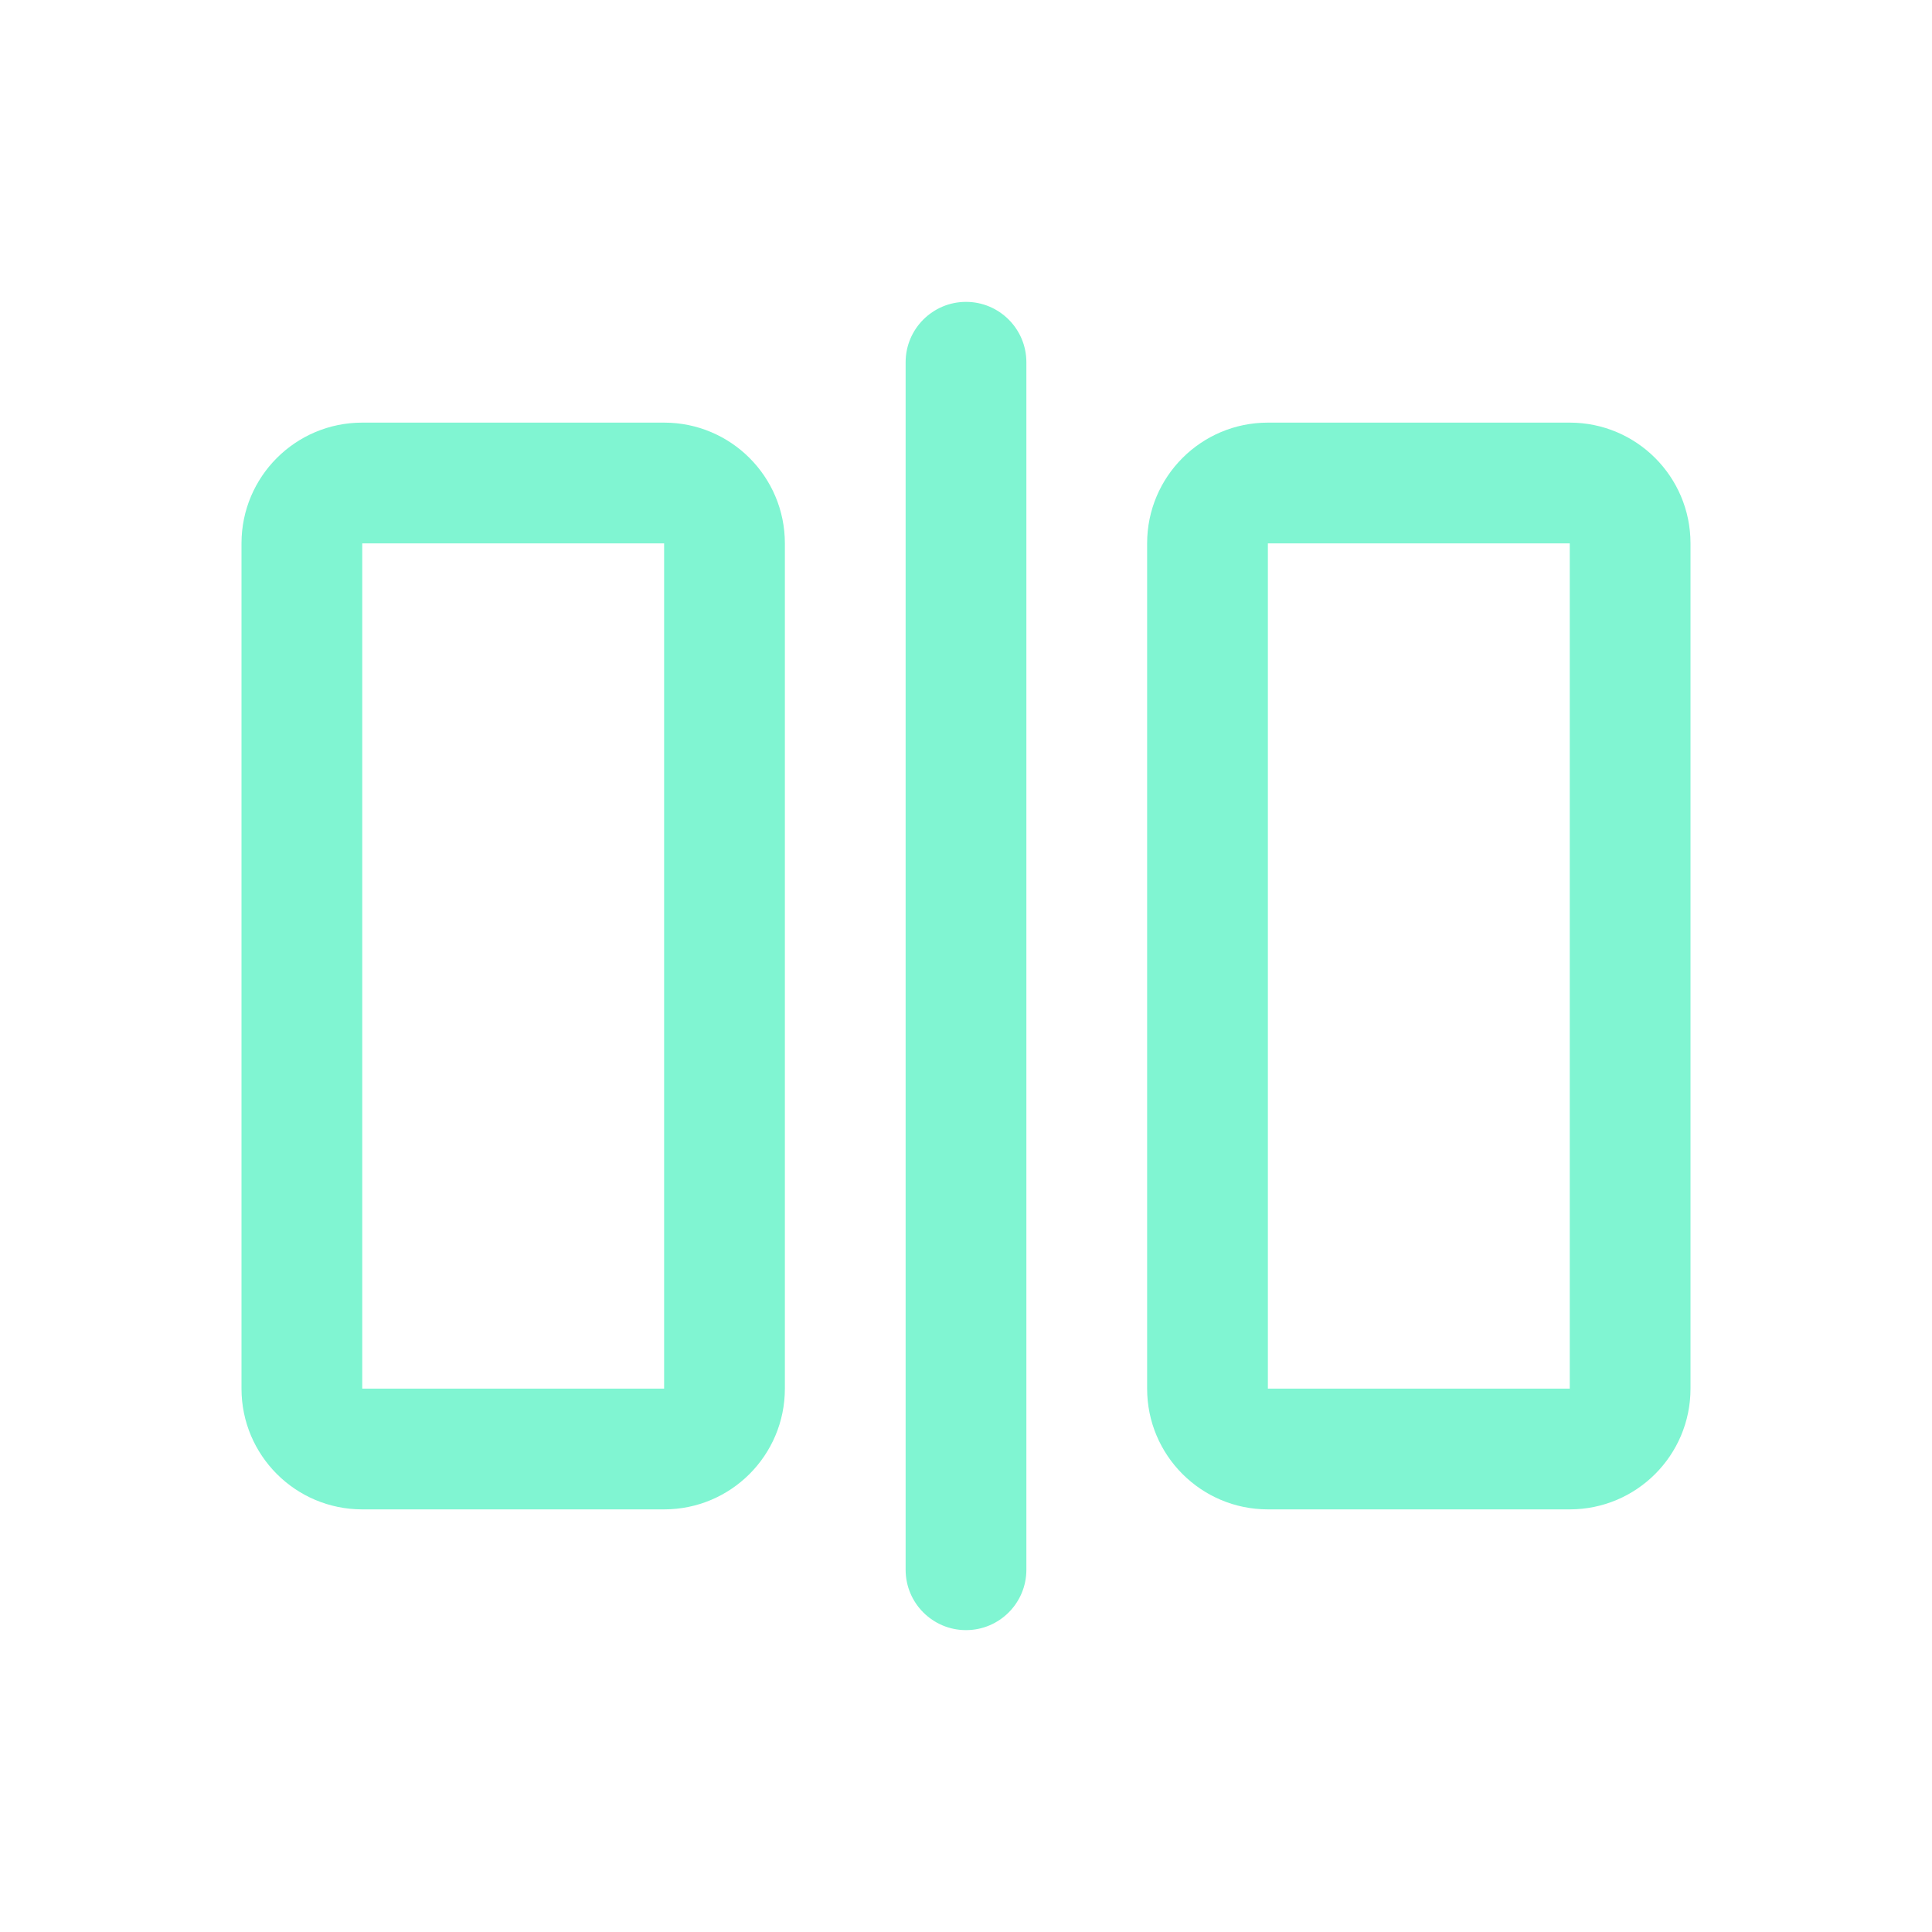 <svg width="32" height="32" viewBox="0 0 32 32" fill="none" xmlns="http://www.w3.org/2000/svg">
<path d="M16 5C16.552 5 17 5.448 17 6L17 26C17 26.552 16.552 27 16 27C15.448 27 15 26.552 15 26L15 6C15 5.448 15.448 5 16 5Z" fill="#80F5D2"/>
<path fill-rule="evenodd" clip-rule="evenodd" d="M4 9C4 7.895 4.895 7 6 7H11C12.105 7 13 7.895 13 9V23C13 24.105 12.105 25 11 25H6C4.895 25 4 24.105 4 23V9ZM11 9H6V23H11V9Z" fill="#80F5D2"/>
<path fill-rule="evenodd" clip-rule="evenodd" d="M21 7C19.895 7 19 7.895 19 9V23C19 24.105 19.895 25 21 25H26C27.105 25 28 24.105 28 23V9C28 7.895 27.105 7 26 7H21ZM21 9H26V23H21V9Z" fill="#80F5D2"/>
</svg>
